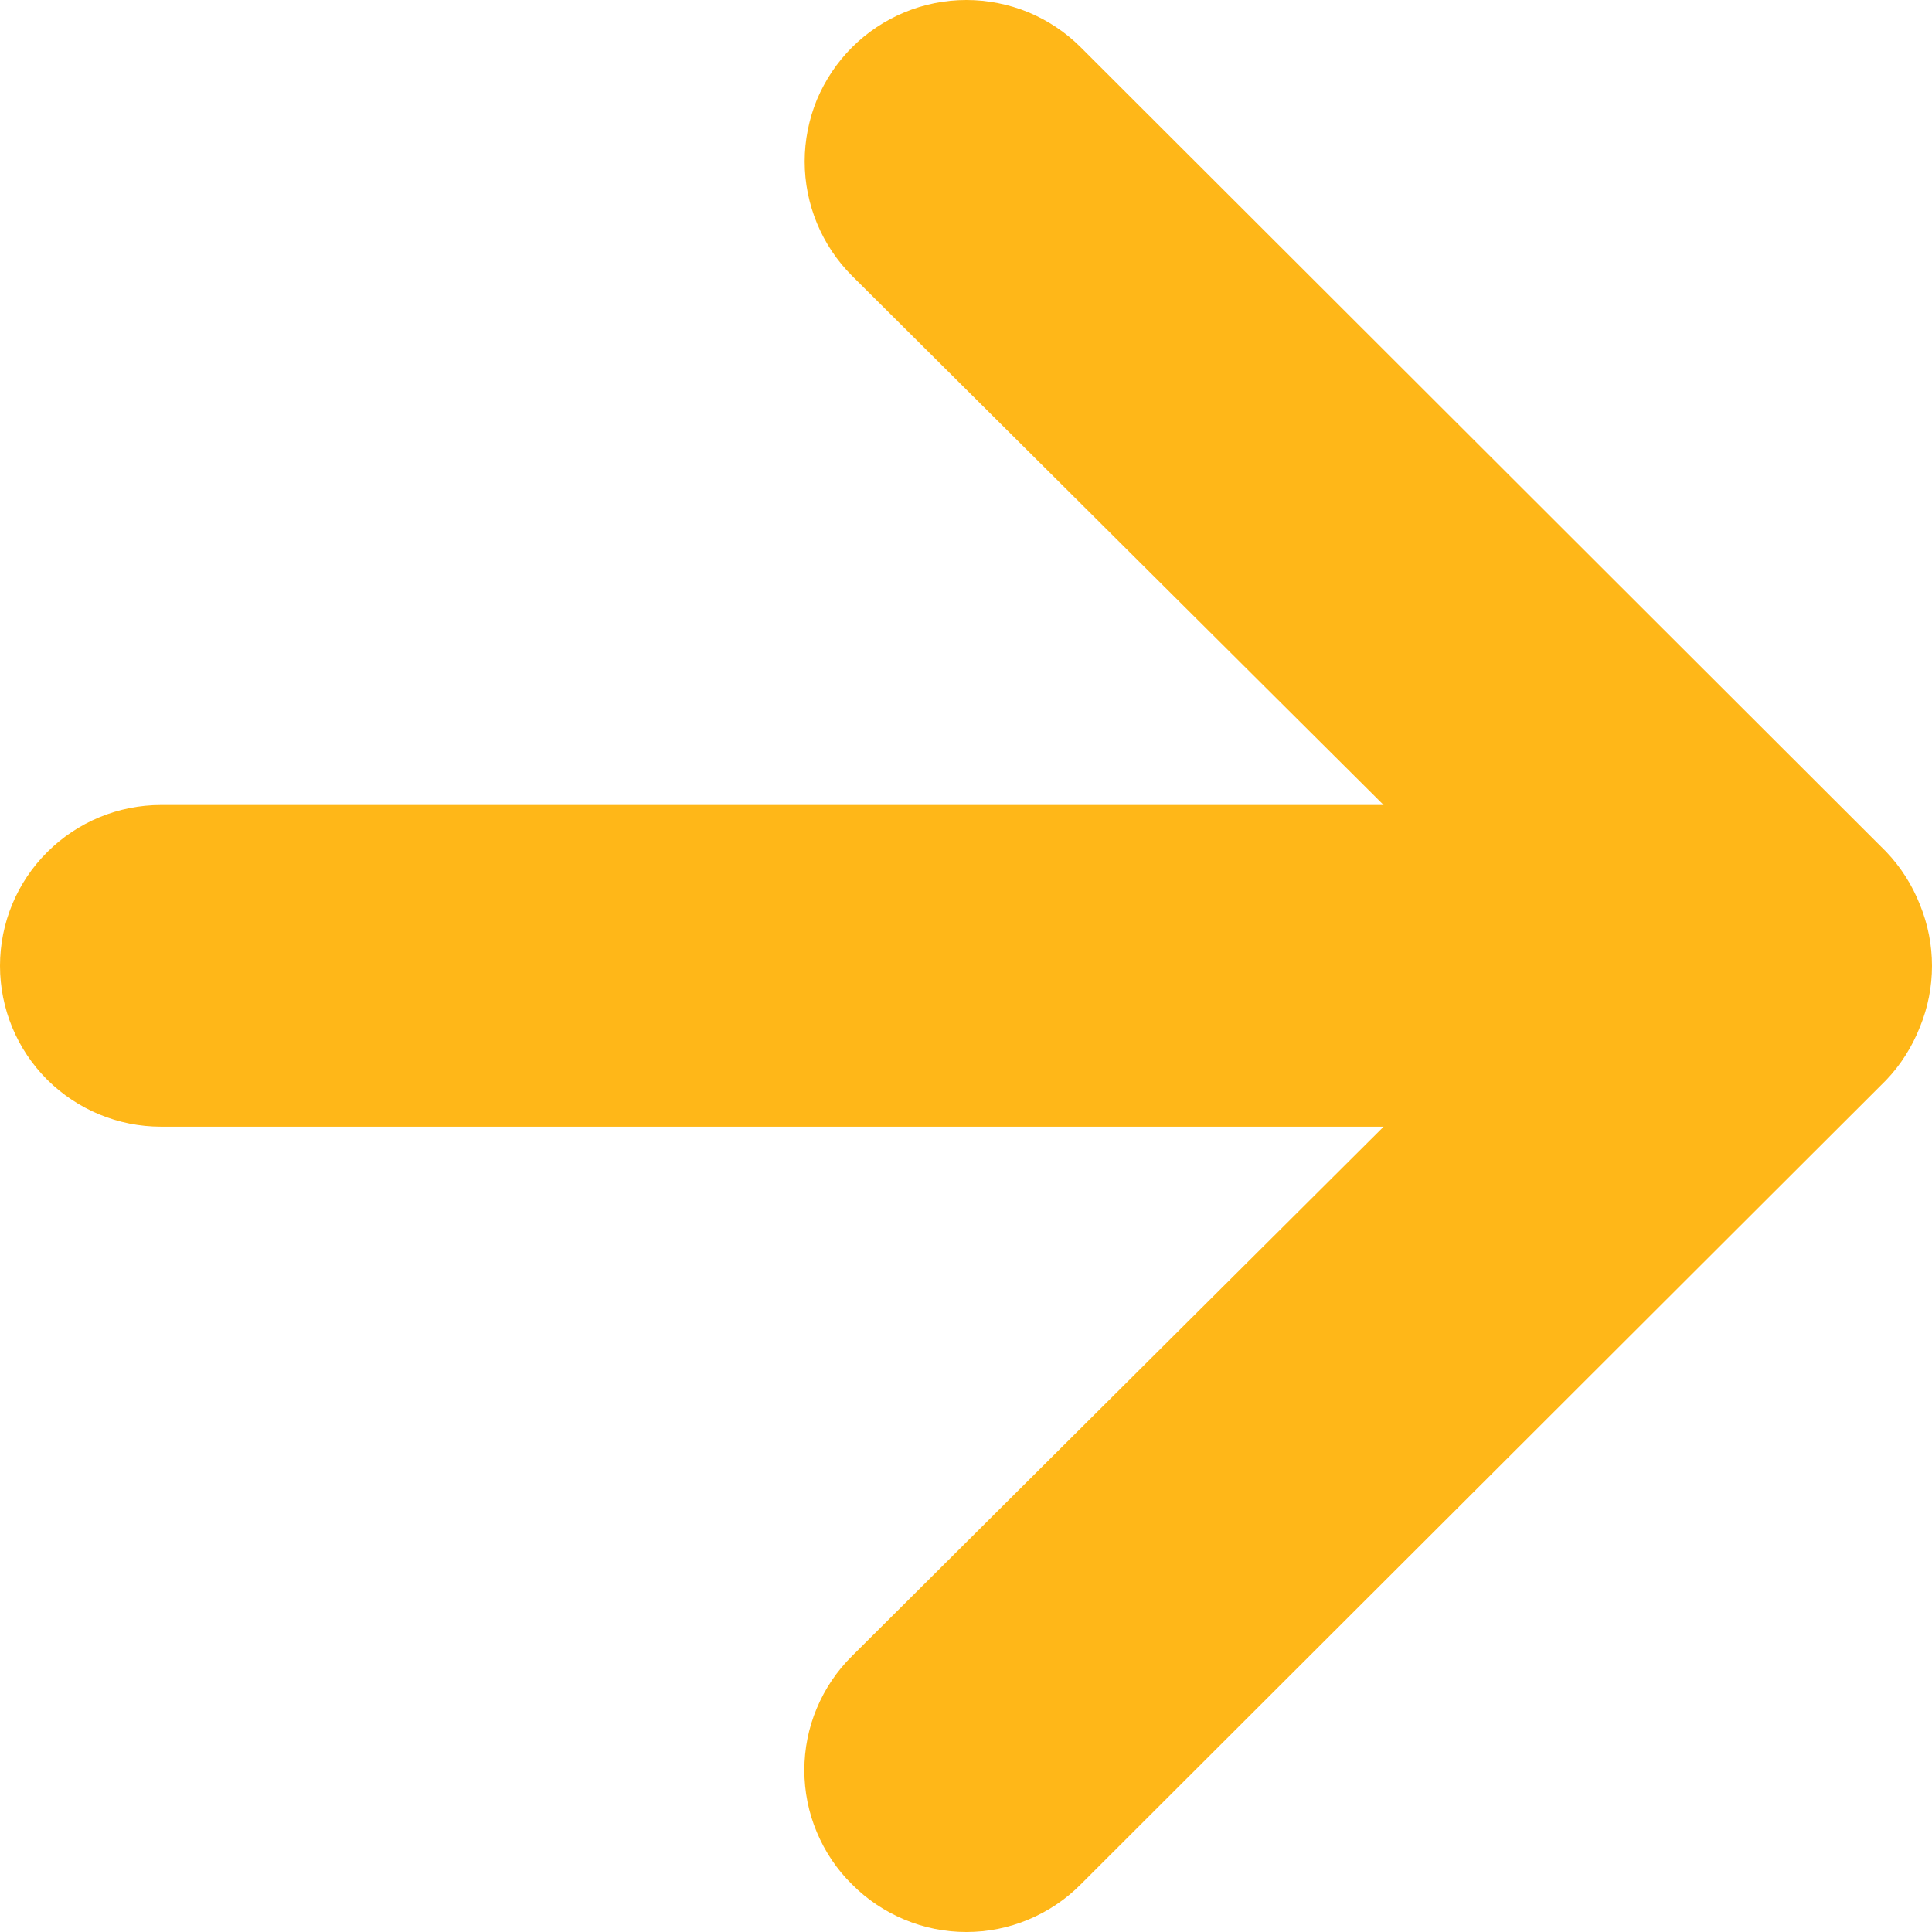<svg width="12" height="12" viewBox="0 0 12 12" fill="none" xmlns="http://www.w3.org/2000/svg">
<path d="M11.925 5.619C11.877 5.497 11.806 5.385 11.715 5.29L6.713 0.294C6.62 0.201 6.509 0.127 6.387 0.076C6.265 0.026 6.134 0 6.002 0C5.736 0 5.481 0.106 5.292 0.294C5.199 0.387 5.125 0.498 5.074 0.619C5.024 0.741 4.998 0.872 4.998 1.003C4.998 1.269 5.104 1.525 5.292 1.713L8.594 5H1C0.735 5 0.481 5.105 0.293 5.293C0.105 5.48 0 5.734 0 5.999C0 6.264 0.105 6.518 0.293 6.706C0.481 6.893 0.735 6.998 1 6.998H8.594L5.292 10.286C5.198 10.379 5.124 10.489 5.073 10.611C5.022 10.732 4.996 10.863 4.996 10.995C4.996 11.127 5.022 11.258 5.073 11.379C5.124 11.501 5.198 11.612 5.292 11.704C5.385 11.798 5.496 11.872 5.618 11.923C5.74 11.974 5.87 12 6.002 12C6.135 12 6.265 11.974 6.387 11.923C6.509 11.872 6.62 11.798 6.713 11.704L11.715 6.709C11.806 6.614 11.877 6.501 11.925 6.379C12.025 6.136 12.025 5.863 11.925 5.619Z" fill="#FFB718"/>
</svg>
